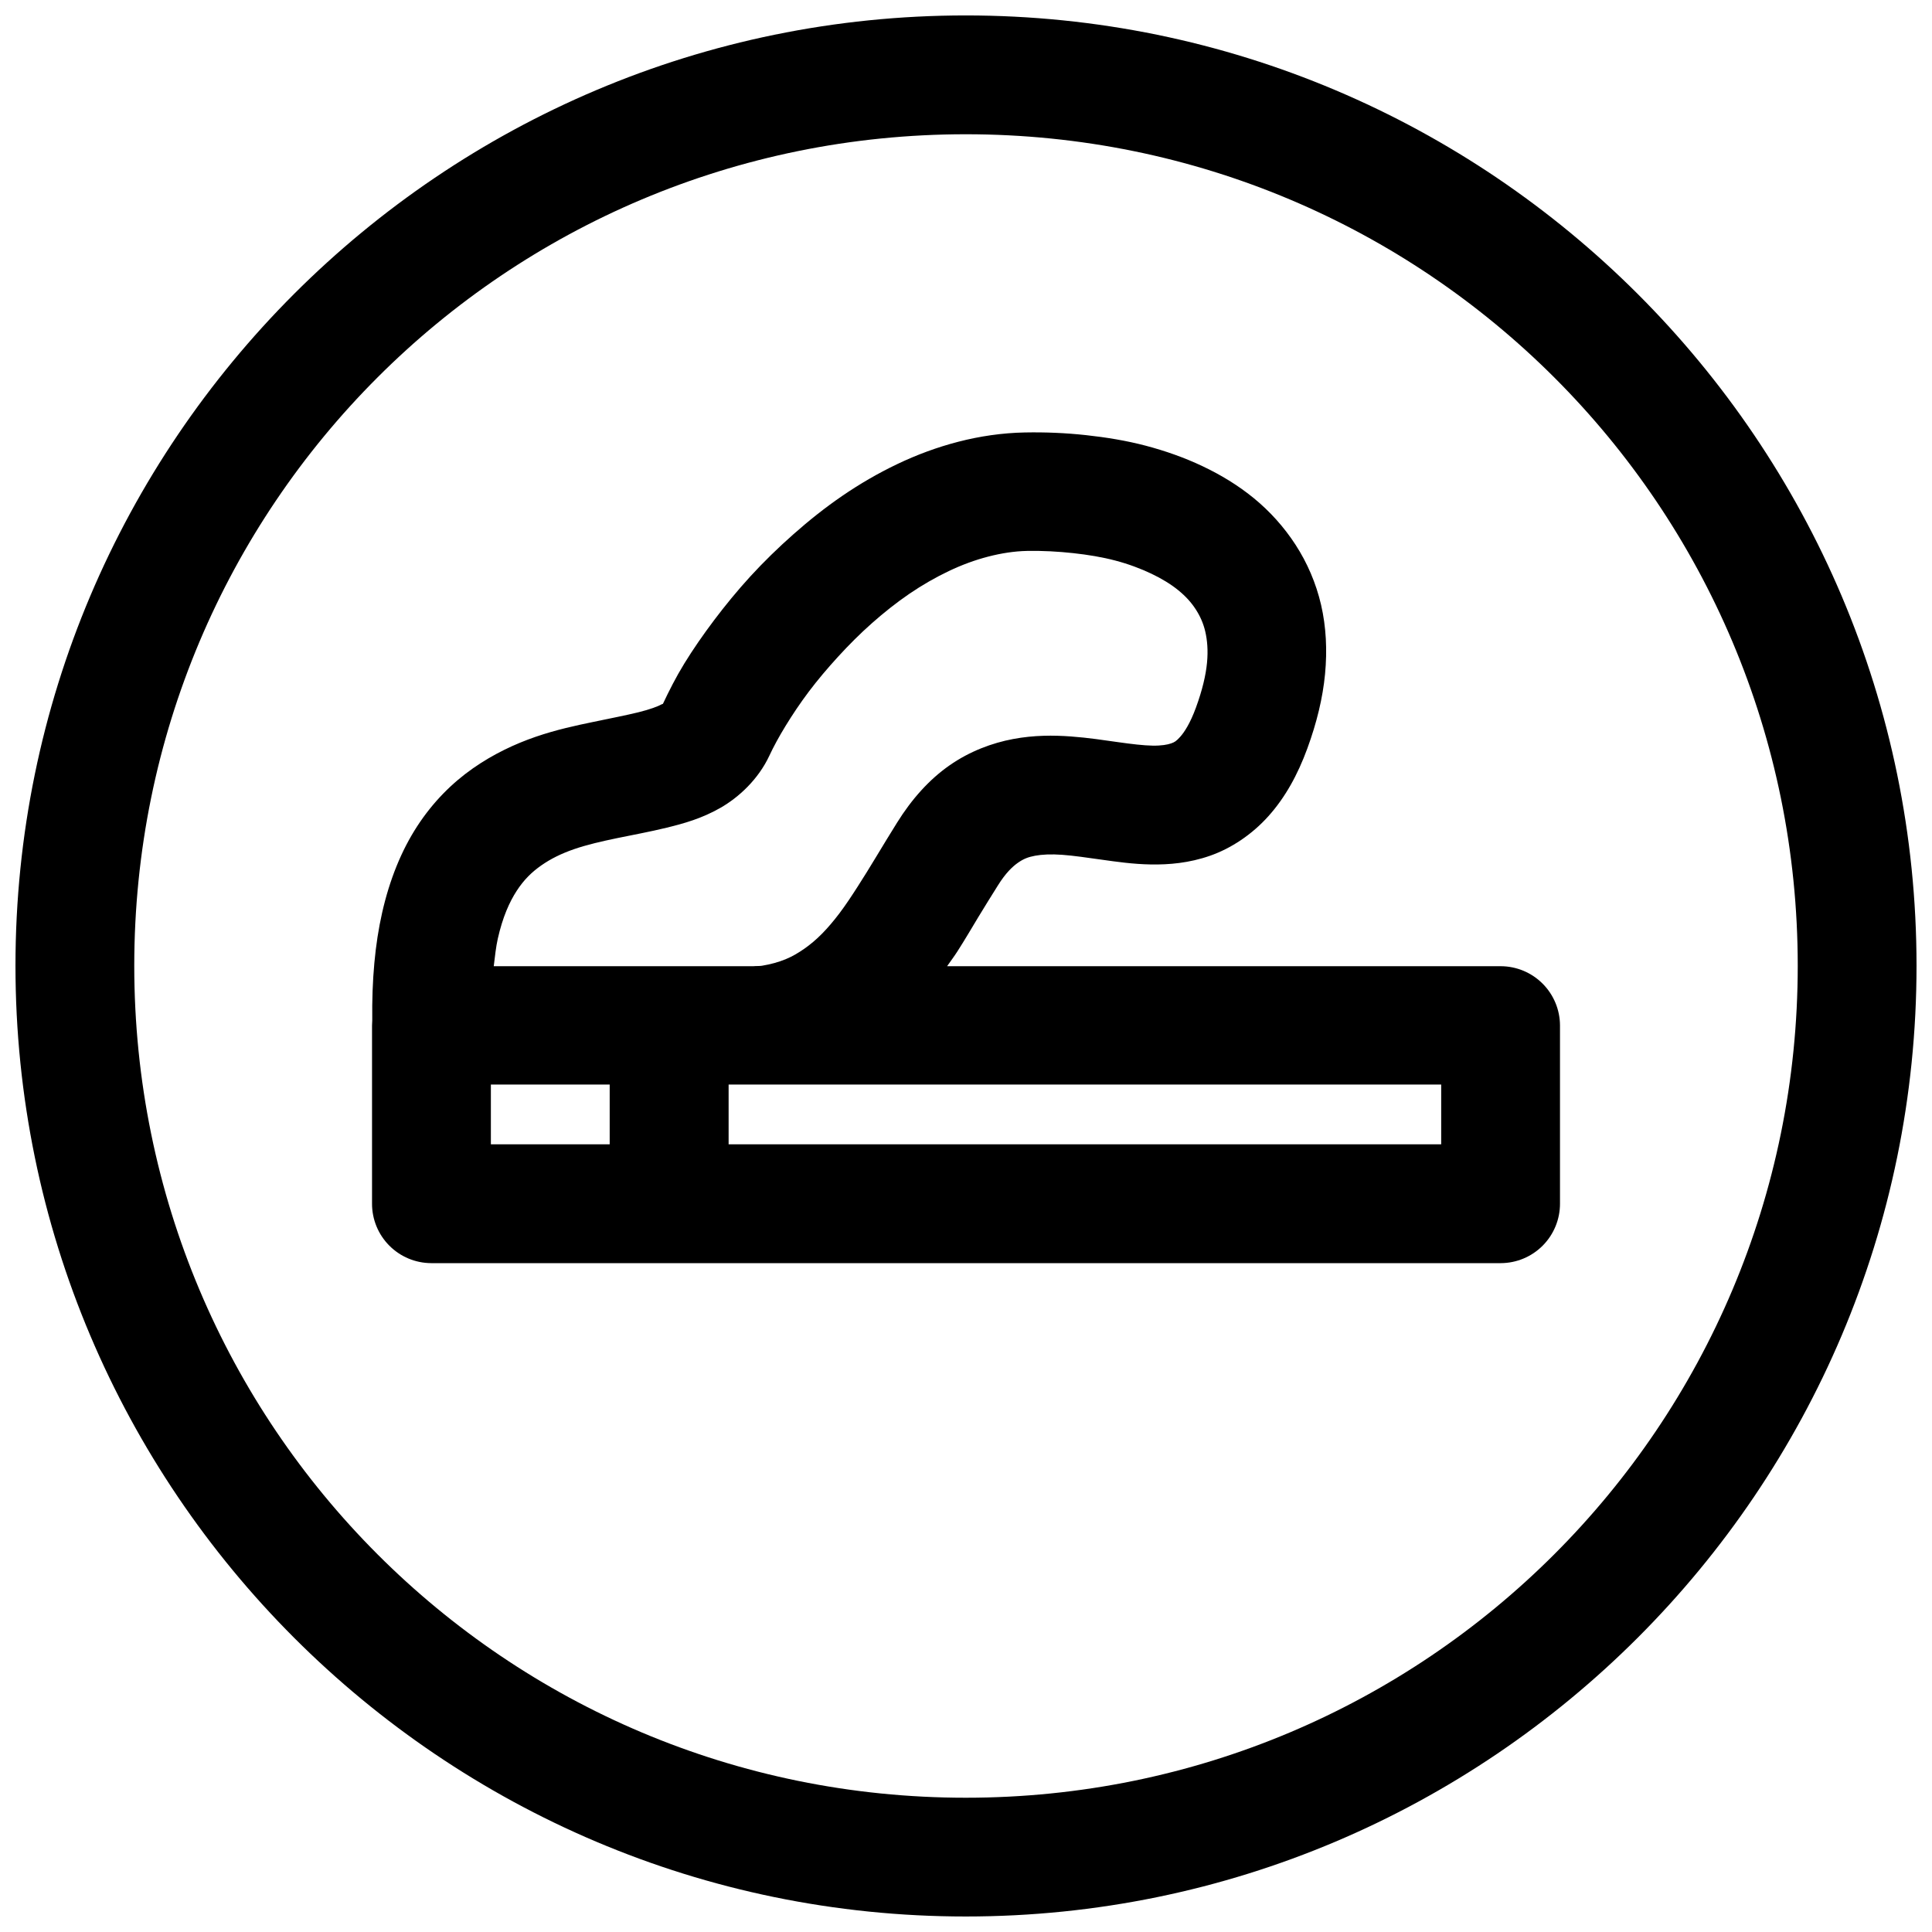<?xml version="1.0" encoding="UTF-8"?>
<!-- Uploaded to: SVG Repo, www.svgrepo.com, Generator: SVG Repo Mixer Tools -->
<svg width="800px" height="800px" version="1.1" viewBox="144 144 512 512" xmlns="http://www.w3.org/2000/svg">
 <defs>
  <clipPath id="a">
   <path d="m148.09 148.09h503.81v503.81h-503.81z"/>
  </clipPath>
 </defs>
 <g clip-path="url(#a)">
  <path d="m399.94 148.09c-138.94 0-251.84 112.91-251.84 251.84s112.91 251.96 251.84 251.96 251.96-113.03 251.96-251.96-113.03-251.84-251.96-251.84zm0 31.488c121.93 0 220.48 98.43 220.48 220.36s-98.551 220.48-220.48 220.48-220.36-98.551-220.36-220.48 98.43-220.36 220.36-220.36zm15.684 79.027c-6.066 0.121-12.004 1-17.652 2.461-5.648 1.457-11.016 3.457-16.145 5.902-5.129 2.449-9.949 5.258-14.543 8.395-4.594 3.137-8.953 6.621-13.008 10.211-4.059 3.586-7.902 7.332-11.41 11.16-3.504 3.832-6.691 7.734-9.625 11.625-2.93 3.891-5.578 7.715-7.902 11.5-2.231 3.641-4.059 7.269-5.688 10.73-0.016 0.086-0.164 0.254-0.246 0.434 0.066-0.141 0.18-0.289 0.246-0.434 0.012-0.062-0.027-0.102-0.367 0.094-0.809 0.461-2.969 1.312-6.152 2.09-3.184 0.781-7.32 1.59-11.961 2.555-4.641 0.961-9.789 2.066-15.223 3.934-5.43 1.871-11.16 4.531-16.633 8.367-5.477 3.832-10.59 8.922-14.762 15.344-4.172 6.422-7.293 14.105-9.285 22.906-1.891 8.34-2.746 17.801-2.617 28.539-0.039 0.438-0.059 0.879-0.059 1.32 0 0.133-0.004 0.238 0 0.371v46.832c-0.02 4.176 1.625 8.188 4.566 11.152 2.941 2.961 6.938 4.637 11.113 4.652h283.46c4.176-0.016 8.172-1.691 11.113-4.652 2.941-2.965 4.586-6.977 4.57-11.152v-47.203c-0.016-4.152-1.676-8.133-4.613-11.07s-6.918-4.598-11.07-4.613h-146.74c0.906-1.309 1.891-2.609 2.738-3.934 1.906-2.973 3.719-6.062 5.473-8.98 1.758-2.918 3.496-5.676 5.231-8.457 2.055-3.305 3.879-5.031 5.348-6.055 1.473-1.027 2.676-1.5 4.519-1.848 1.848-0.344 4.246-0.465 7.227-0.246 2.984 0.219 6.551 0.746 10.457 1.293 3.902 0.547 8.215 1.18 13.008 1.262 4.793 0.078 10.125-0.363 15.68-2.309 5.559-1.941 11.066-5.578 15.469-10.484 4.402-4.906 7.746-10.906 10.332-17.988 2.469-6.758 4.066-13.289 4.676-19.652 0.609-6.359 0.293-12.559-1.047-18.355-1.34-5.797-3.691-11.188-6.766-15.93-3.07-4.738-6.844-8.895-11.039-12.332-4.191-3.434-8.773-6.199-13.59-8.484-4.816-2.289-9.926-4.082-15.098-5.445-5.176-1.359-10.445-2.211-15.809-2.797-5.359-0.582-10.781-0.812-16.172-0.707zm0.582 31.395c4.106-0.078 8.262 0.156 12.207 0.586 3.945 0.43 7.656 1.047 11.164 1.969 3.508 0.922 6.723 2.141 9.531 3.473 2.812 1.336 5.25 2.836 7.195 4.43 1.949 1.594 3.406 3.215 4.551 4.981 1.148 1.77 2.031 3.676 2.555 5.934 0.52 2.262 0.777 4.961 0.461 8.273-0.316 3.312-1.242 7.234-2.922 11.84-1.562 4.277-3.121 6.594-4.184 7.777s-1.512 1.434-2.43 1.754c-0.914 0.32-2.512 0.625-4.887 0.586-2.375-0.039-5.516-0.41-9.164-0.926-3.648-0.512-7.812-1.164-12.453-1.504-4.641-0.34-9.805-0.363-15.344 0.676-5.543 1.039-11.488 3.234-16.852 6.981-5.367 3.742-10.012 8.926-13.93 15.223-1.926 3.094-3.75 6.086-5.473 8.945-1.723 2.863-3.367 5.508-4.984 8.027-1.613 2.516-3.199 4.906-4.766 6.981-1.566 2.074-3.094 3.867-4.644 5.441-1.547 1.574-3.086 2.859-4.672 3.969-1.586 1.105-3.168 2.055-4.981 2.797-1.816 0.742-3.894 1.336-6.273 1.723-0.641 0.105-1.551 0.047-2.246 0.121h-68.82c0.316-2.598 0.602-5.211 1.078-7.316 1.293-5.719 3.082-9.699 5.012-12.668 1.93-2.973 4.043-5.004 6.519-6.734 2.477-1.734 5.293-3.133 8.703-4.309 3.406-1.172 7.285-2.062 11.406-2.918 4.125-0.855 8.586-1.656 13.133-2.769 4.547-1.113 9.246-2.418 14.176-5.227 4.93-2.809 10.086-7.59 13.008-13.836 1.098-2.356 2.535-5.019 4.305-7.906 1.77-2.887 3.809-5.965 6.148-9.07 2.34-3.102 4.973-6.219 7.781-9.285 2.805-3.066 5.785-6.059 8.945-8.855 3.164-2.801 6.504-5.461 9.902-7.781 3.398-2.32 6.957-4.356 10.457-6.027 3.5-1.668 6.973-2.945 10.453-3.844 3.481-0.898 6.902-1.438 10.332-1.508zm-142.12 141.42h31.488v15.836h-31.488zm63.004 0h188.84v15.836h-188.84z" fill-rule="evenodd"/>
 </g>
</svg>
